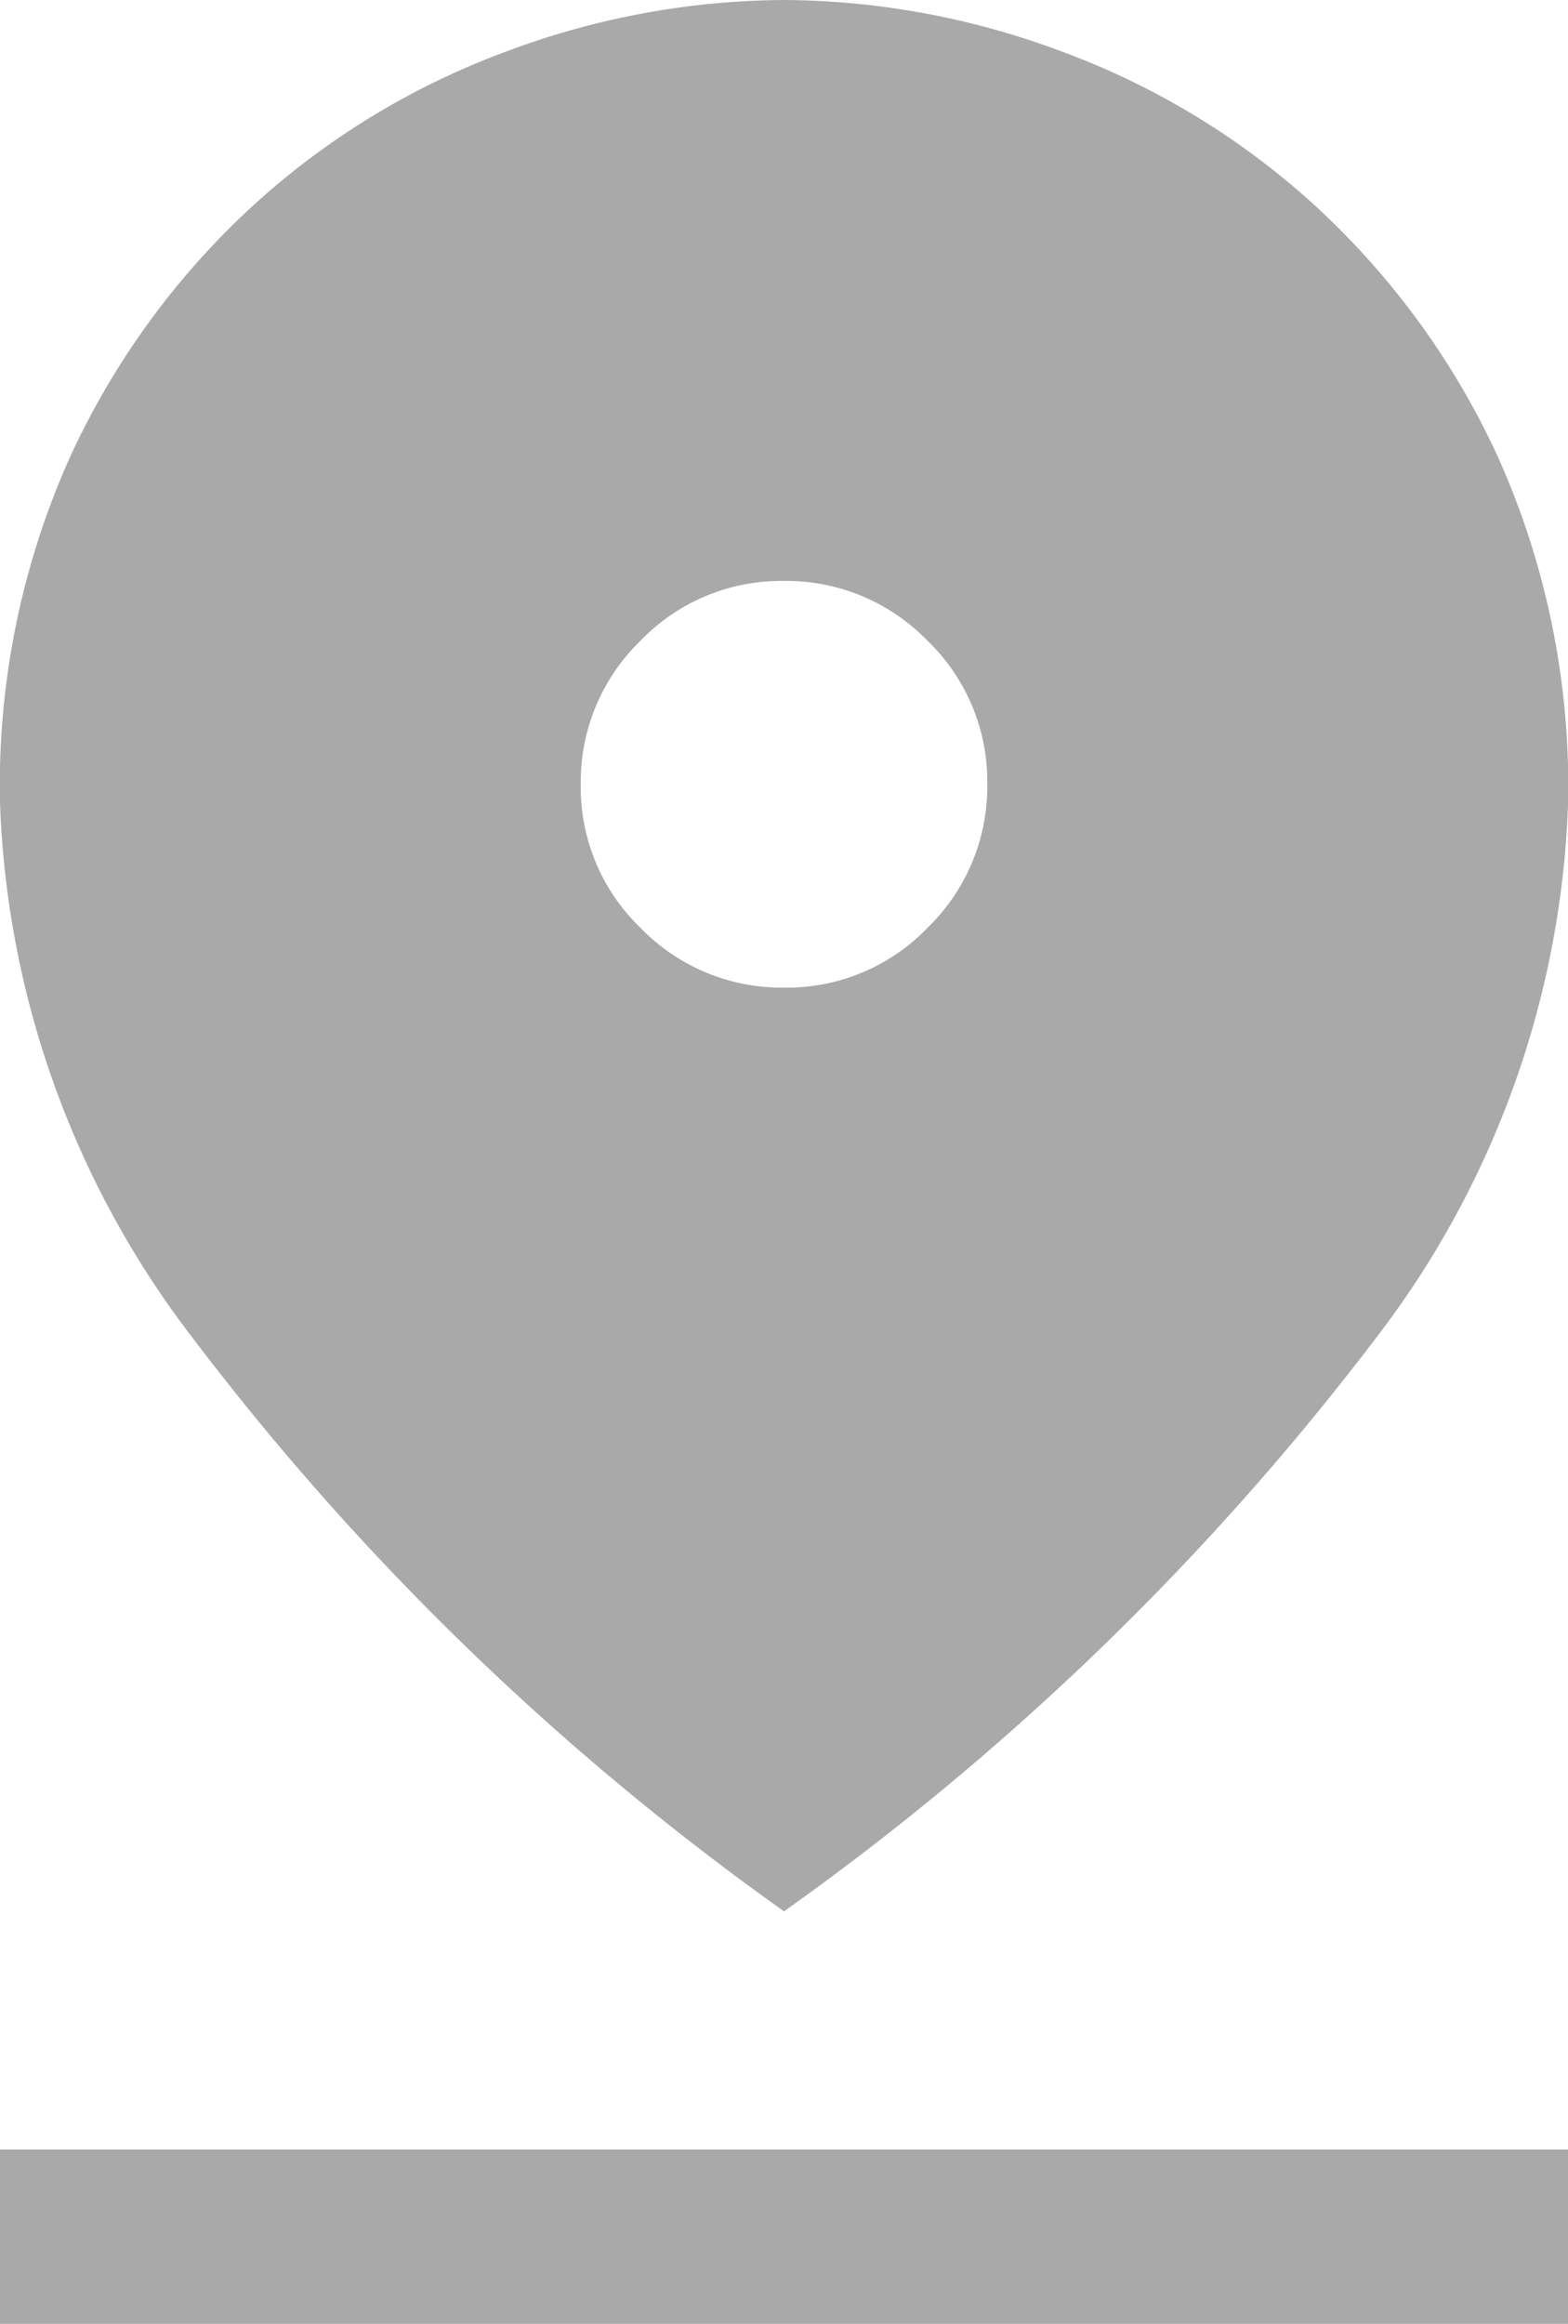 <svg xmlns="http://www.w3.org/2000/svg" width="27" height="40" viewBox="0 0 27 40">
  <path id="pin_drop_FILL1_wght400_GRAD0_opsz48" d="M223.5-847.1a46.77,46.77,0,0,1-10.175-9.86A16.021,16.021,0,0,1,210-866.188a13.793,13.793,0,0,1,1.225-5.987A13.547,13.547,0,0,1,214.4-876.5a13.273,13.273,0,0,1,4.349-2.625A13.794,13.794,0,0,1,223.5-880a13.8,13.8,0,0,1,4.751.875,13.27,13.27,0,0,1,4.35,2.625,13.542,13.542,0,0,1,3.175,4.327,13.821,13.821,0,0,1,1.225,6,15.989,15.989,0,0,1-3.325,9.227A46.908,46.908,0,0,1,223.5-847.1Zm0-15.9a3.36,3.36,0,0,0,2.471-1.029A3.382,3.382,0,0,0,227-866.5a3.36,3.36,0,0,0-1.029-2.471A3.382,3.382,0,0,0,223.5-870a3.36,3.36,0,0,0-2.471,1.029A3.382,3.382,0,0,0,220-866.5a3.36,3.36,0,0,0,1.029,2.471A3.382,3.382,0,0,0,223.5-863ZM210-840v-3h27v3Z" transform="translate(-210 880)" fill="#a9a9a9"/>
</svg>
